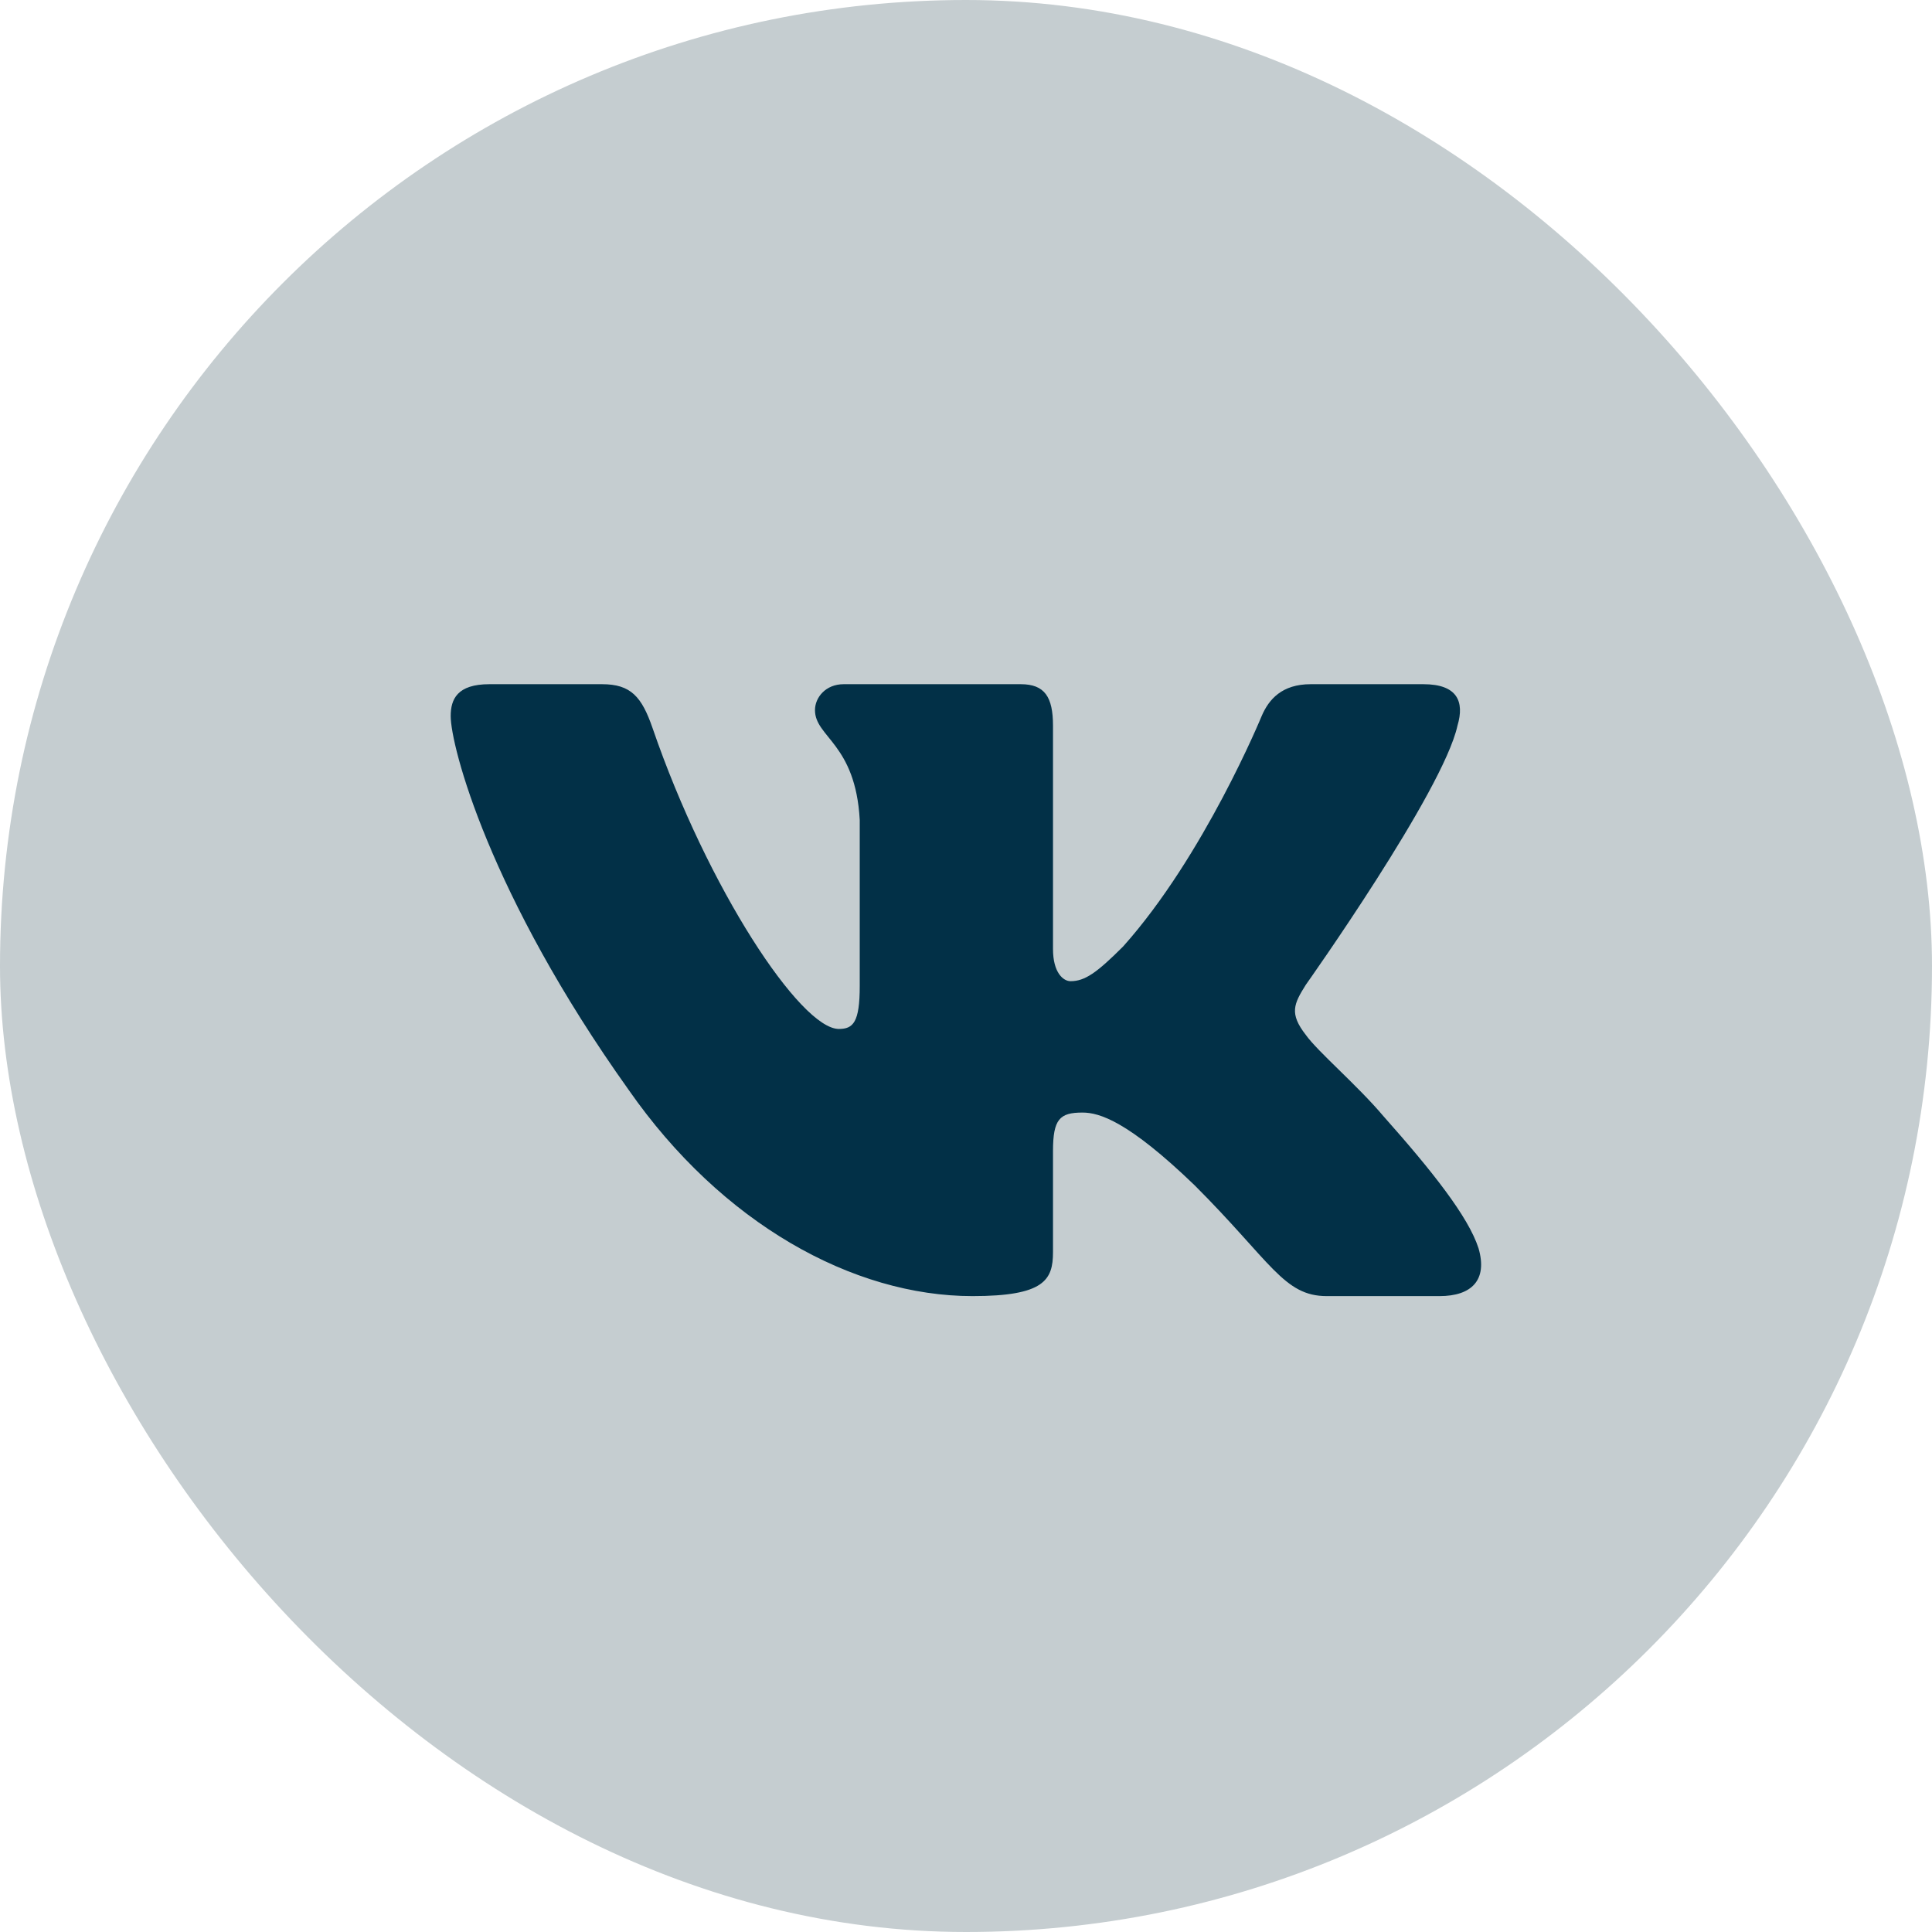 <?xml version="1.0" encoding="UTF-8"?> <svg xmlns="http://www.w3.org/2000/svg" width="36" height="36" viewBox="0 0 36 36" fill="none"> <rect width="36" height="36" rx="18" fill="#C5CDD0"></rect> <path fill-rule="evenodd" clip-rule="evenodd" d="M27.158 13.521C27.291 13.076 27.158 12.749 26.523 12.749H24.422C23.888 12.749 23.642 13.031 23.509 13.343C23.509 13.343 22.44 15.946 20.927 17.637C20.437 18.127 20.215 18.283 19.948 18.283C19.814 18.283 19.621 18.127 19.621 17.682V13.521C19.621 12.987 19.466 12.749 19.021 12.749H15.72C15.386 12.749 15.186 12.996 15.186 13.232C15.186 13.738 15.942 13.854 16.02 15.279V18.372C16.02 19.05 15.898 19.173 15.631 19.173C14.919 19.173 13.187 16.558 12.159 13.565C11.958 12.984 11.756 12.749 11.219 12.749H9.119C8.518 12.749 8.398 13.031 8.398 13.343C8.398 13.899 9.111 16.659 11.714 20.308C13.45 22.8 15.895 24.151 18.121 24.151C19.456 24.151 19.621 23.851 19.621 23.334V21.451C19.621 20.851 19.747 20.731 20.17 20.731C20.482 20.731 21.016 20.887 22.262 22.088C23.686 23.512 23.921 24.151 24.722 24.151H26.823C27.423 24.151 27.723 23.851 27.55 23.259C27.36 22.669 26.68 21.813 25.778 20.798C25.289 20.219 24.554 19.596 24.332 19.284C24.02 18.884 24.109 18.706 24.332 18.35C24.332 18.35 26.891 14.745 27.158 13.521Z" fill="#023047"></path> </svg> 